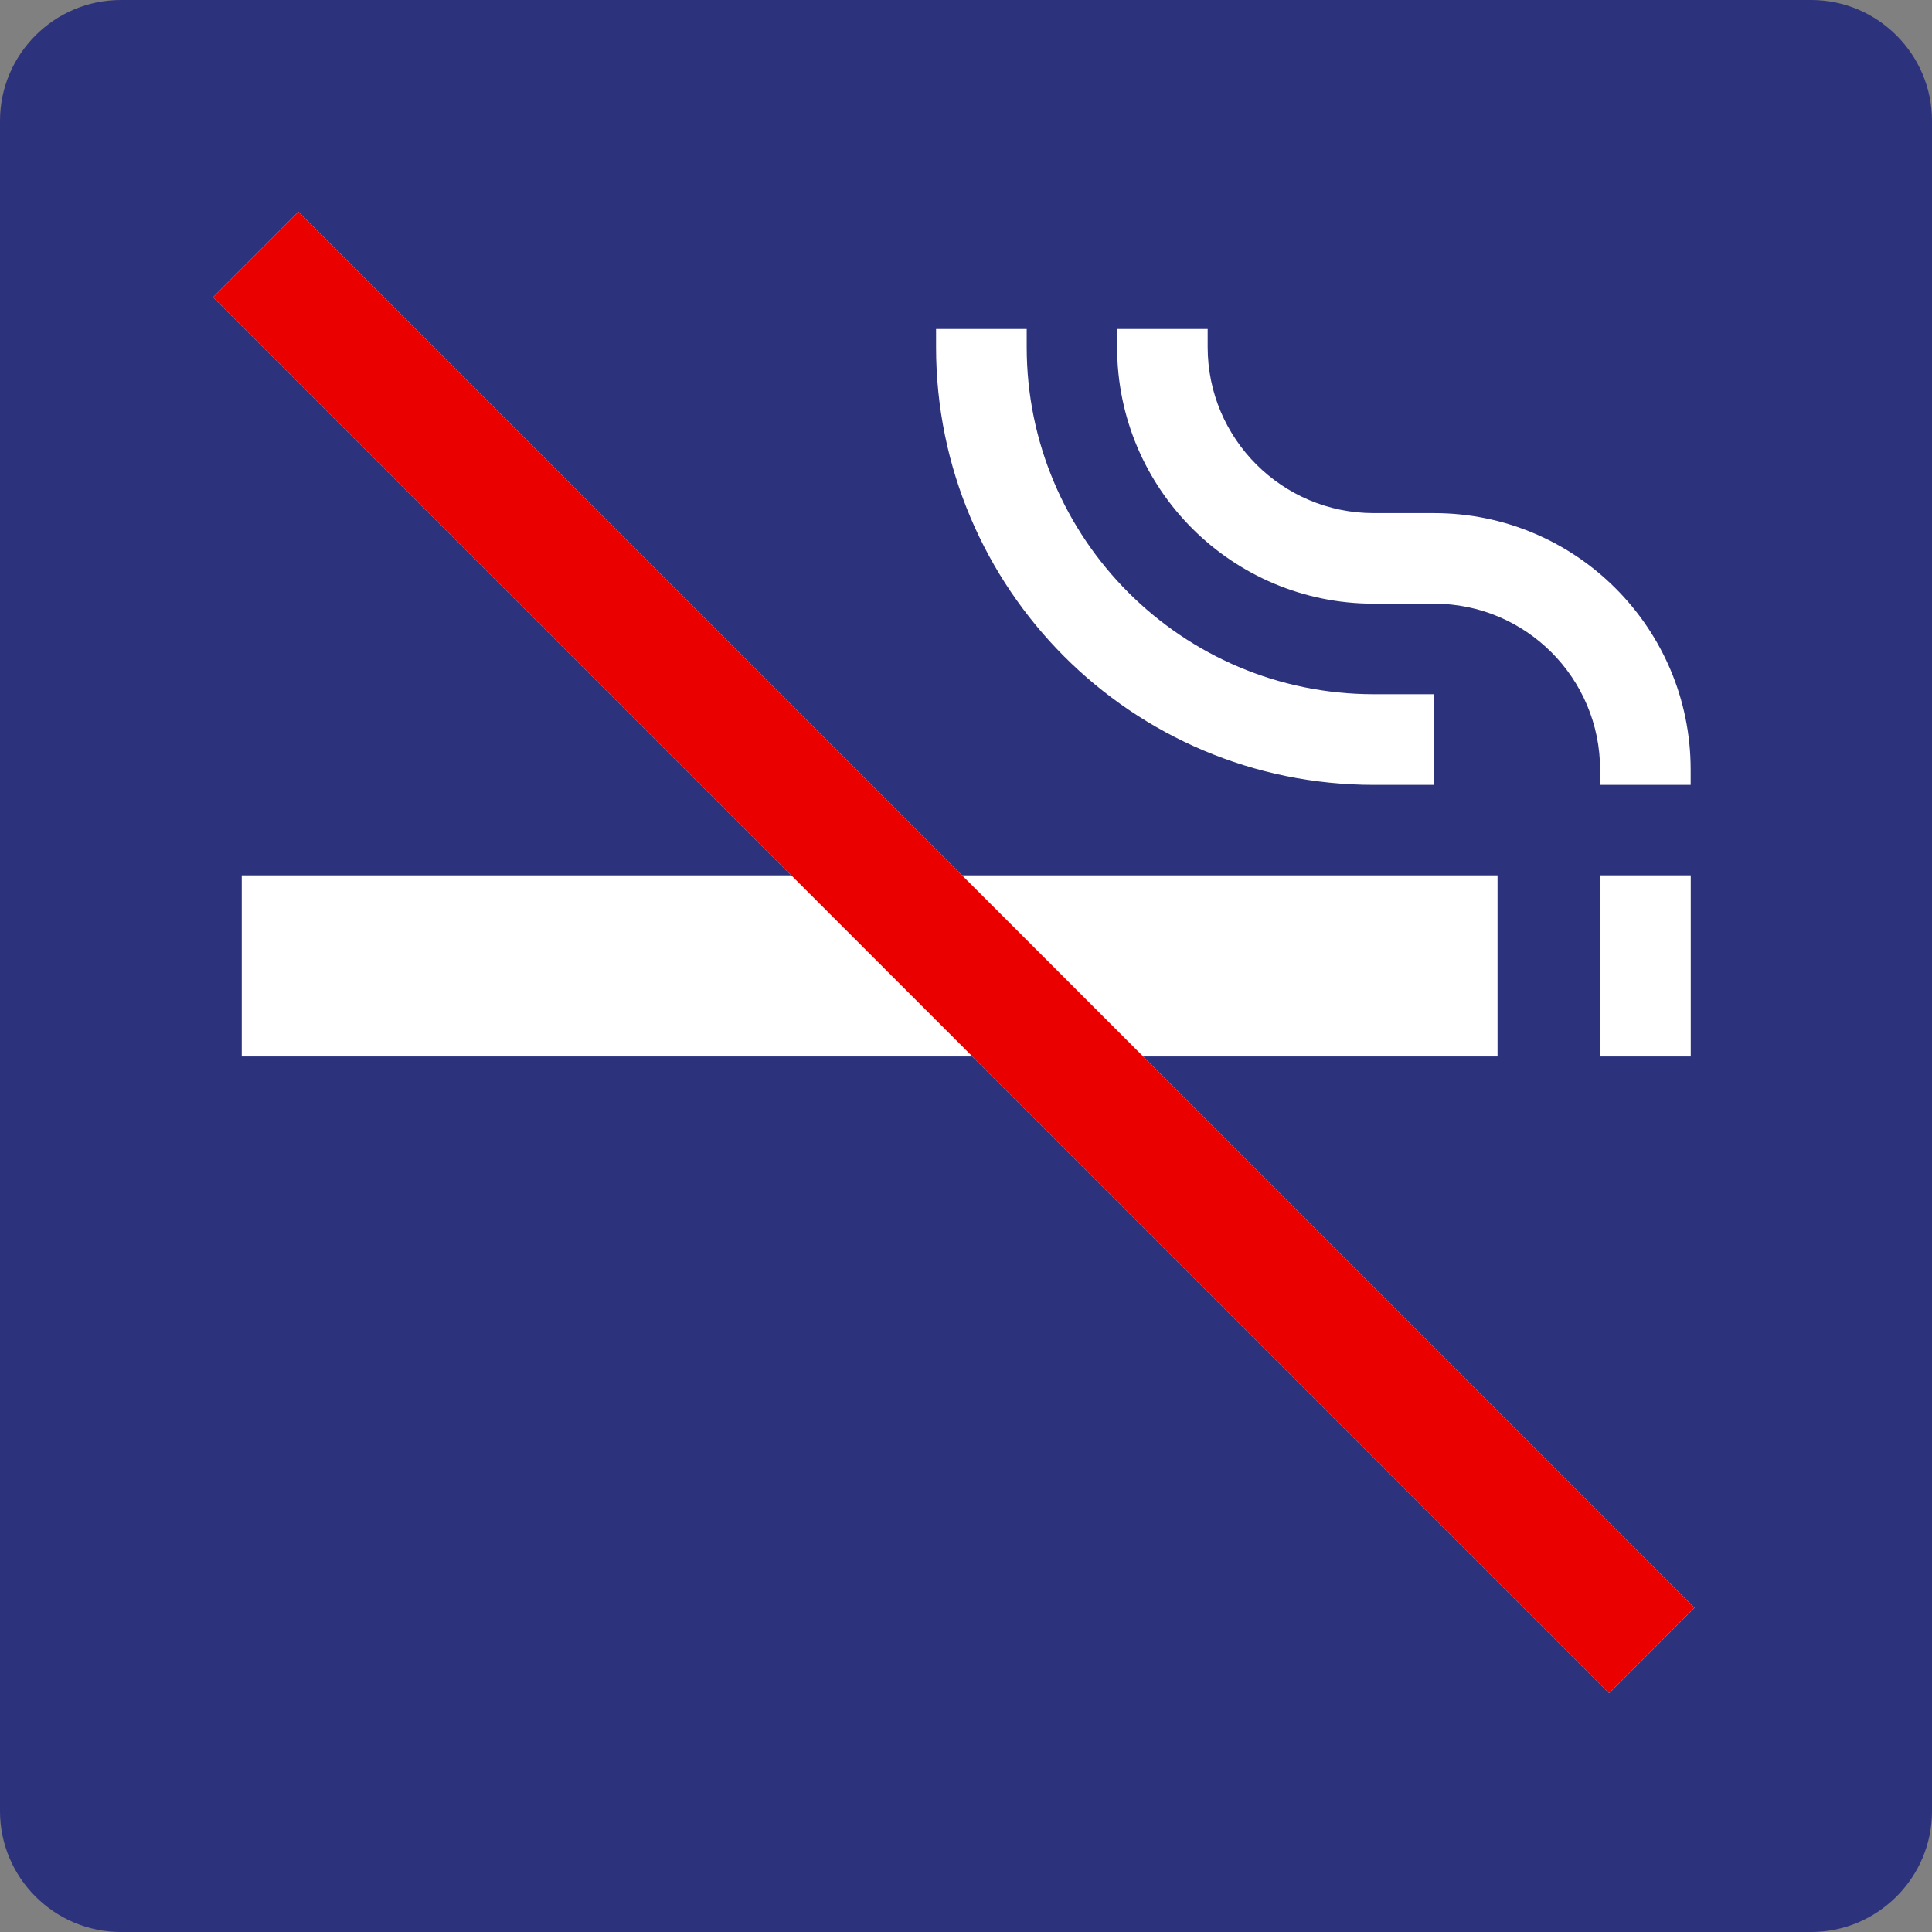 <?xml version="1.0" encoding="utf-8"?>
<!-- Generator: Adobe Illustrator 24.2.0, SVG Export Plug-In . SVG Version: 6.00 Build 0)  -->
<svg version="1.0" id="Ebene_1" xmlns="http://www.w3.org/2000/svg" xmlns:xlink="http://www.w3.org/1999/xlink" x="0px" y="0px"
	 viewBox="0 0 24 24" enable-background="new 0 0 24 24" xml:space="preserve">
<rect x="0" y="0" width="24" height="24" fill="#808080" stroke="none"/>
<g id="SVG_x5F_24x24pt">
	<path id="backgroundBlue" fill="#2D327D" d="M0,22.5v-21C0,0.675,0.675,0,1.5,0h21C23.325,0,24,0.675,24,1.5v21
		c0,0.825-0.675,1.5-1.5,1.5h-21C0.675,24,0,23.325,0,22.5z"/>
	<g id="content">
		<path fill="#FFFFFF" d="M11.628,4.087v0.225c0,3.001,2.436,5.438,5.438,5.438h0.75V8.624h-0.75c-2.38,0-4.312-1.932-4.312-4.312
			V4.087H11.628L11.628,4.087z"/>
		<path fill="#FFFFFF" d="M17.815,6.374h-0.75c-1.138,0-2.063-0.924-2.063-2.062V4.087h-1.125v0.225c0,1.76,1.428,3.187,3.188,3.187
			h0.75c1.138,0,2.062,0.924,2.062,2.063v0.188h1.125V9.562C21.003,7.802,19.575,6.374,17.815,6.374L17.815,6.374z"/>
		<polygon fill="#FFFFFF" points="19.878,10.874 21.003,10.874 21.003,13.124 19.878,13.124 19.878,10.874 		"/>
		<polygon fill="#FFFFFF" points="21.05,19.973 14.201,13.124 18.603,13.124 18.603,10.874 11.951,10.874 3.708,2.631 2.648,3.692 
			9.83,10.874 3.003,10.874 3.003,13.124 12.08,13.124 19.99,21.034 		"/>
		<polygon fill="#EB0000" points="3.708,2.631 2.648,3.692 19.99,21.034 21.05,19.973 3.708,2.631 		"/>
	</g>
</g>
</svg>
